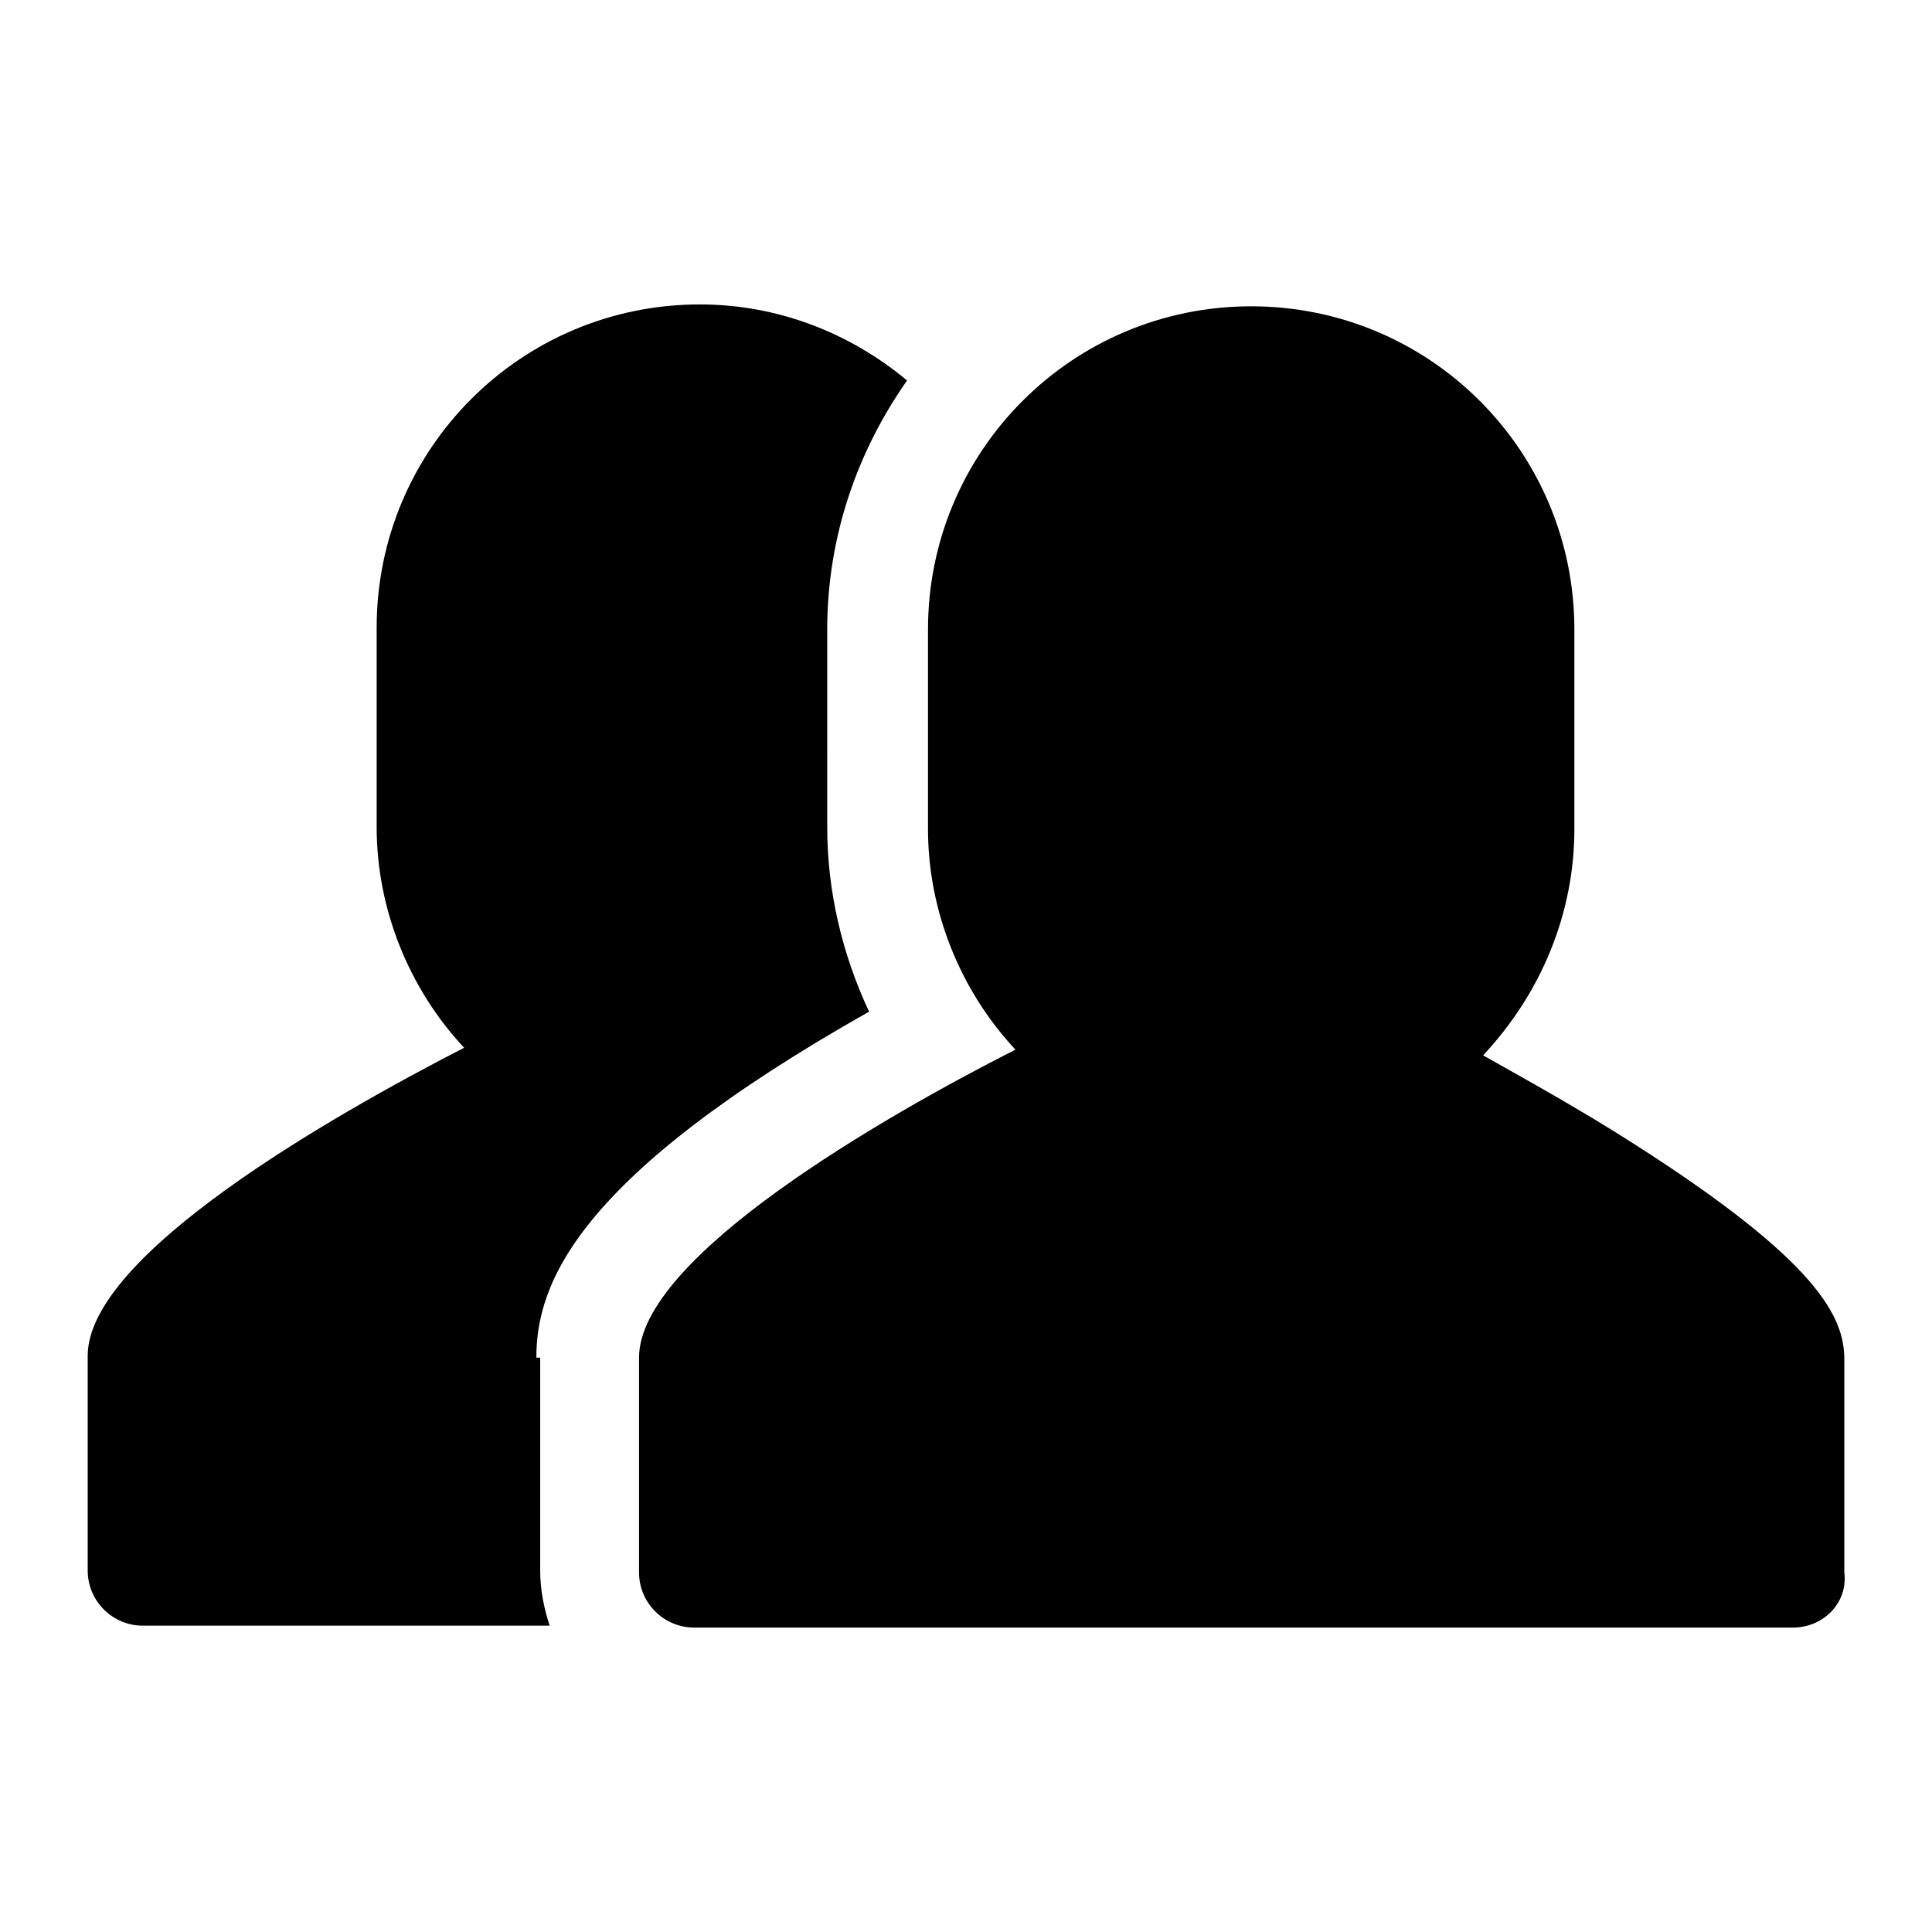 <?xml version="1.0" encoding="UTF-8"?>
<!-- Uploaded to: SVG Repo, www.svgrepo.com, Generator: SVG Repo Mixer Tools -->
<svg fill="#000000" width="800px" height="800px" version="1.1" viewBox="144 144 512 512" xmlns="http://www.w3.org/2000/svg">
 <g>
  <path d="m619.16 575.32h-291.2c-8.062 0-14.609-6.551-14.609-14.609v-56.93c0-26.703 64.992-63.984 99.754-81.617-14.609-15.617-23.176-36.777-23.176-58.441v-52.902c0-47.359 38.289-85.648 85.648-85.648 47.359 0 85.648 38.289 85.648 85.648v52.898c0 22.672-9.07 43.832-24.184 59.953 11.586 6.551 26.199 14.609 40.305 23.68 48.871 31.234 55.418 45.848 55.418 56.93v56.426c1.008 8.062-5.543 14.613-13.602 14.613z"/>
  <path d="m286.14 503.79c0-19.648 10.578-47.863 88.168-91.691-7.055-15.113-11.082-31.738-11.082-48.871l-0.004-52.398c0-24.688 8.062-47.359 21.16-66-15.113-12.594-34.258-20.152-54.914-20.152-47.359 0-85.648 38.289-85.648 85.648v52.898c0 21.664 8.566 42.824 23.176 58.441-35.266 18.137-99.754 54.914-99.754 81.617v56.93c0 8.062 6.551 14.609 14.609 14.609h107.82c-1.512-4.535-2.519-9.574-2.519-14.609v-56.422z"/>
 </g>
</svg>